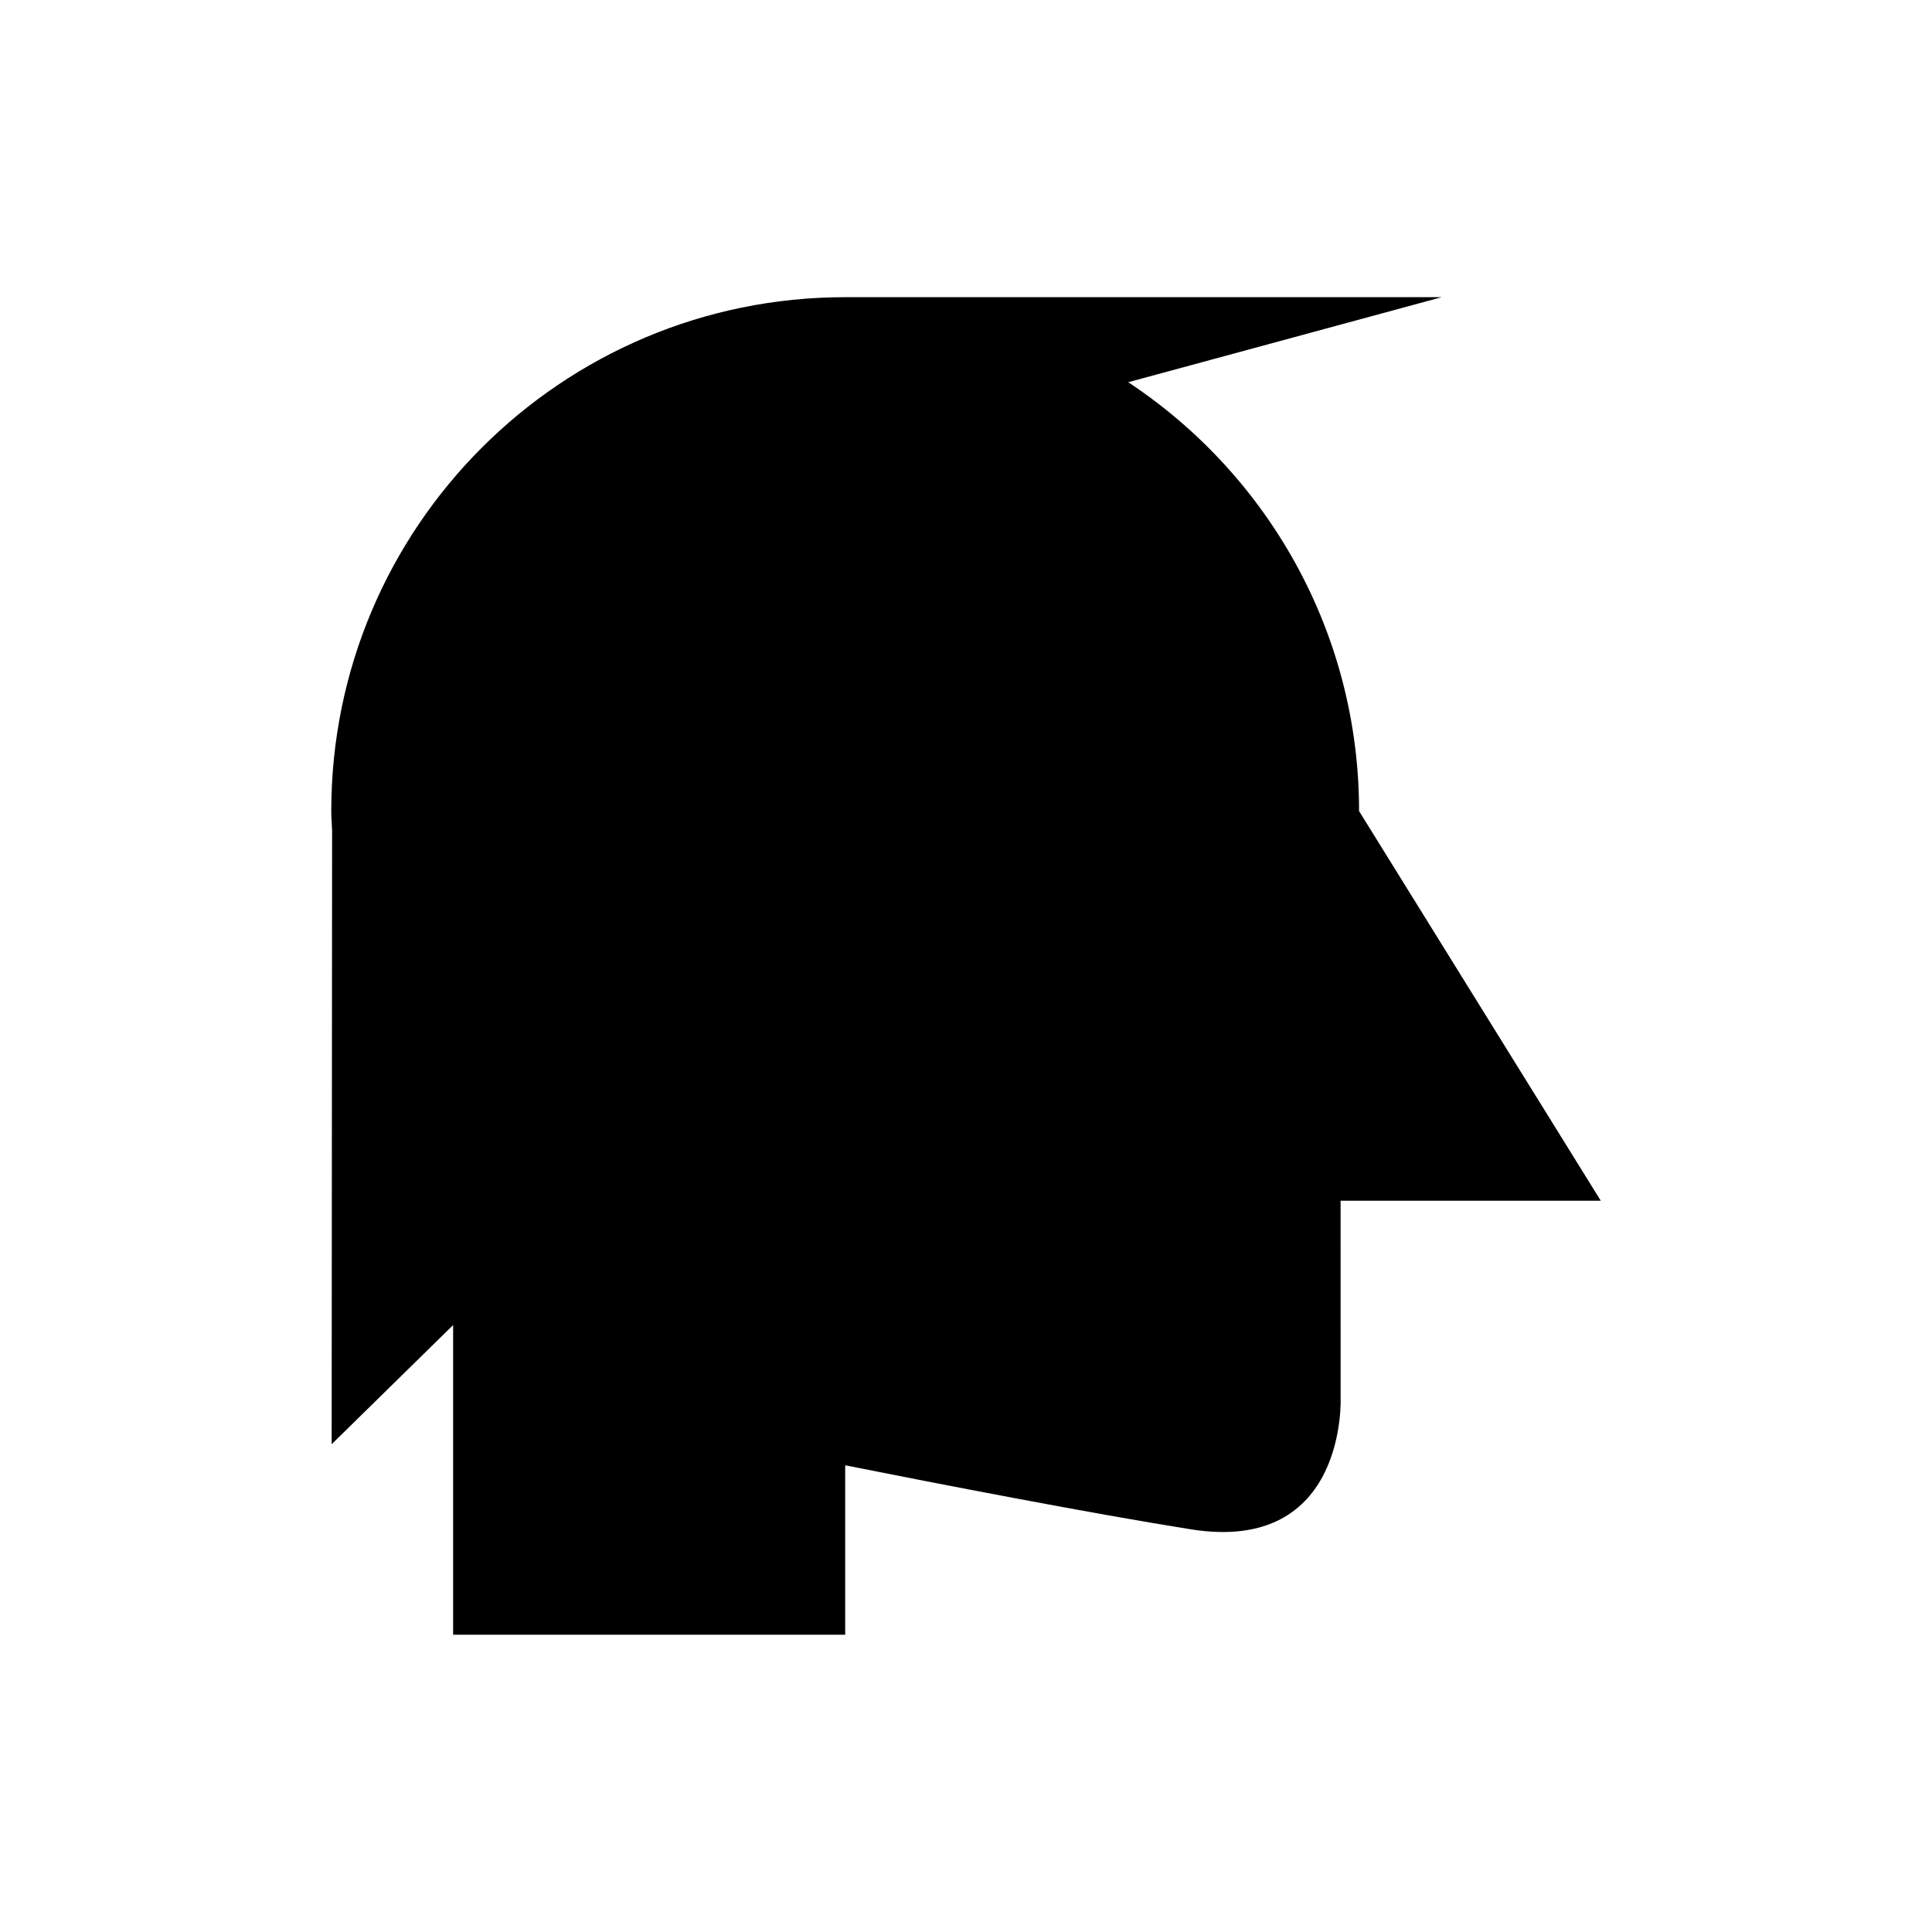 <?xml version="1.0" encoding="UTF-8"?>
<!-- Uploaded to: ICON Repo, www.svgrepo.com, Generator: ICON Repo Mixer Tools -->
<svg fill="#000000" width="800px" height="800px" version="1.1" viewBox="144 144 512 512" xmlns="http://www.w3.org/2000/svg">
 <path d="m499.27 462.2h68.949l-64.051-103.25c0-47.492-24.32-89.281-61.176-113.66l83.078-22.535h-158.09c-75.215 0-136.19 60.977-136.19 136.19 0 1.734 0.156 3.43 0.219 5.144l-0.117 162.64 32.191-31.574v82.07h103.9v-44.906c25.168 5.004 64.988 12.73 91.621 16.969 41.559 6.609 39.672-34.949 39.672-34.949z"/>
</svg>